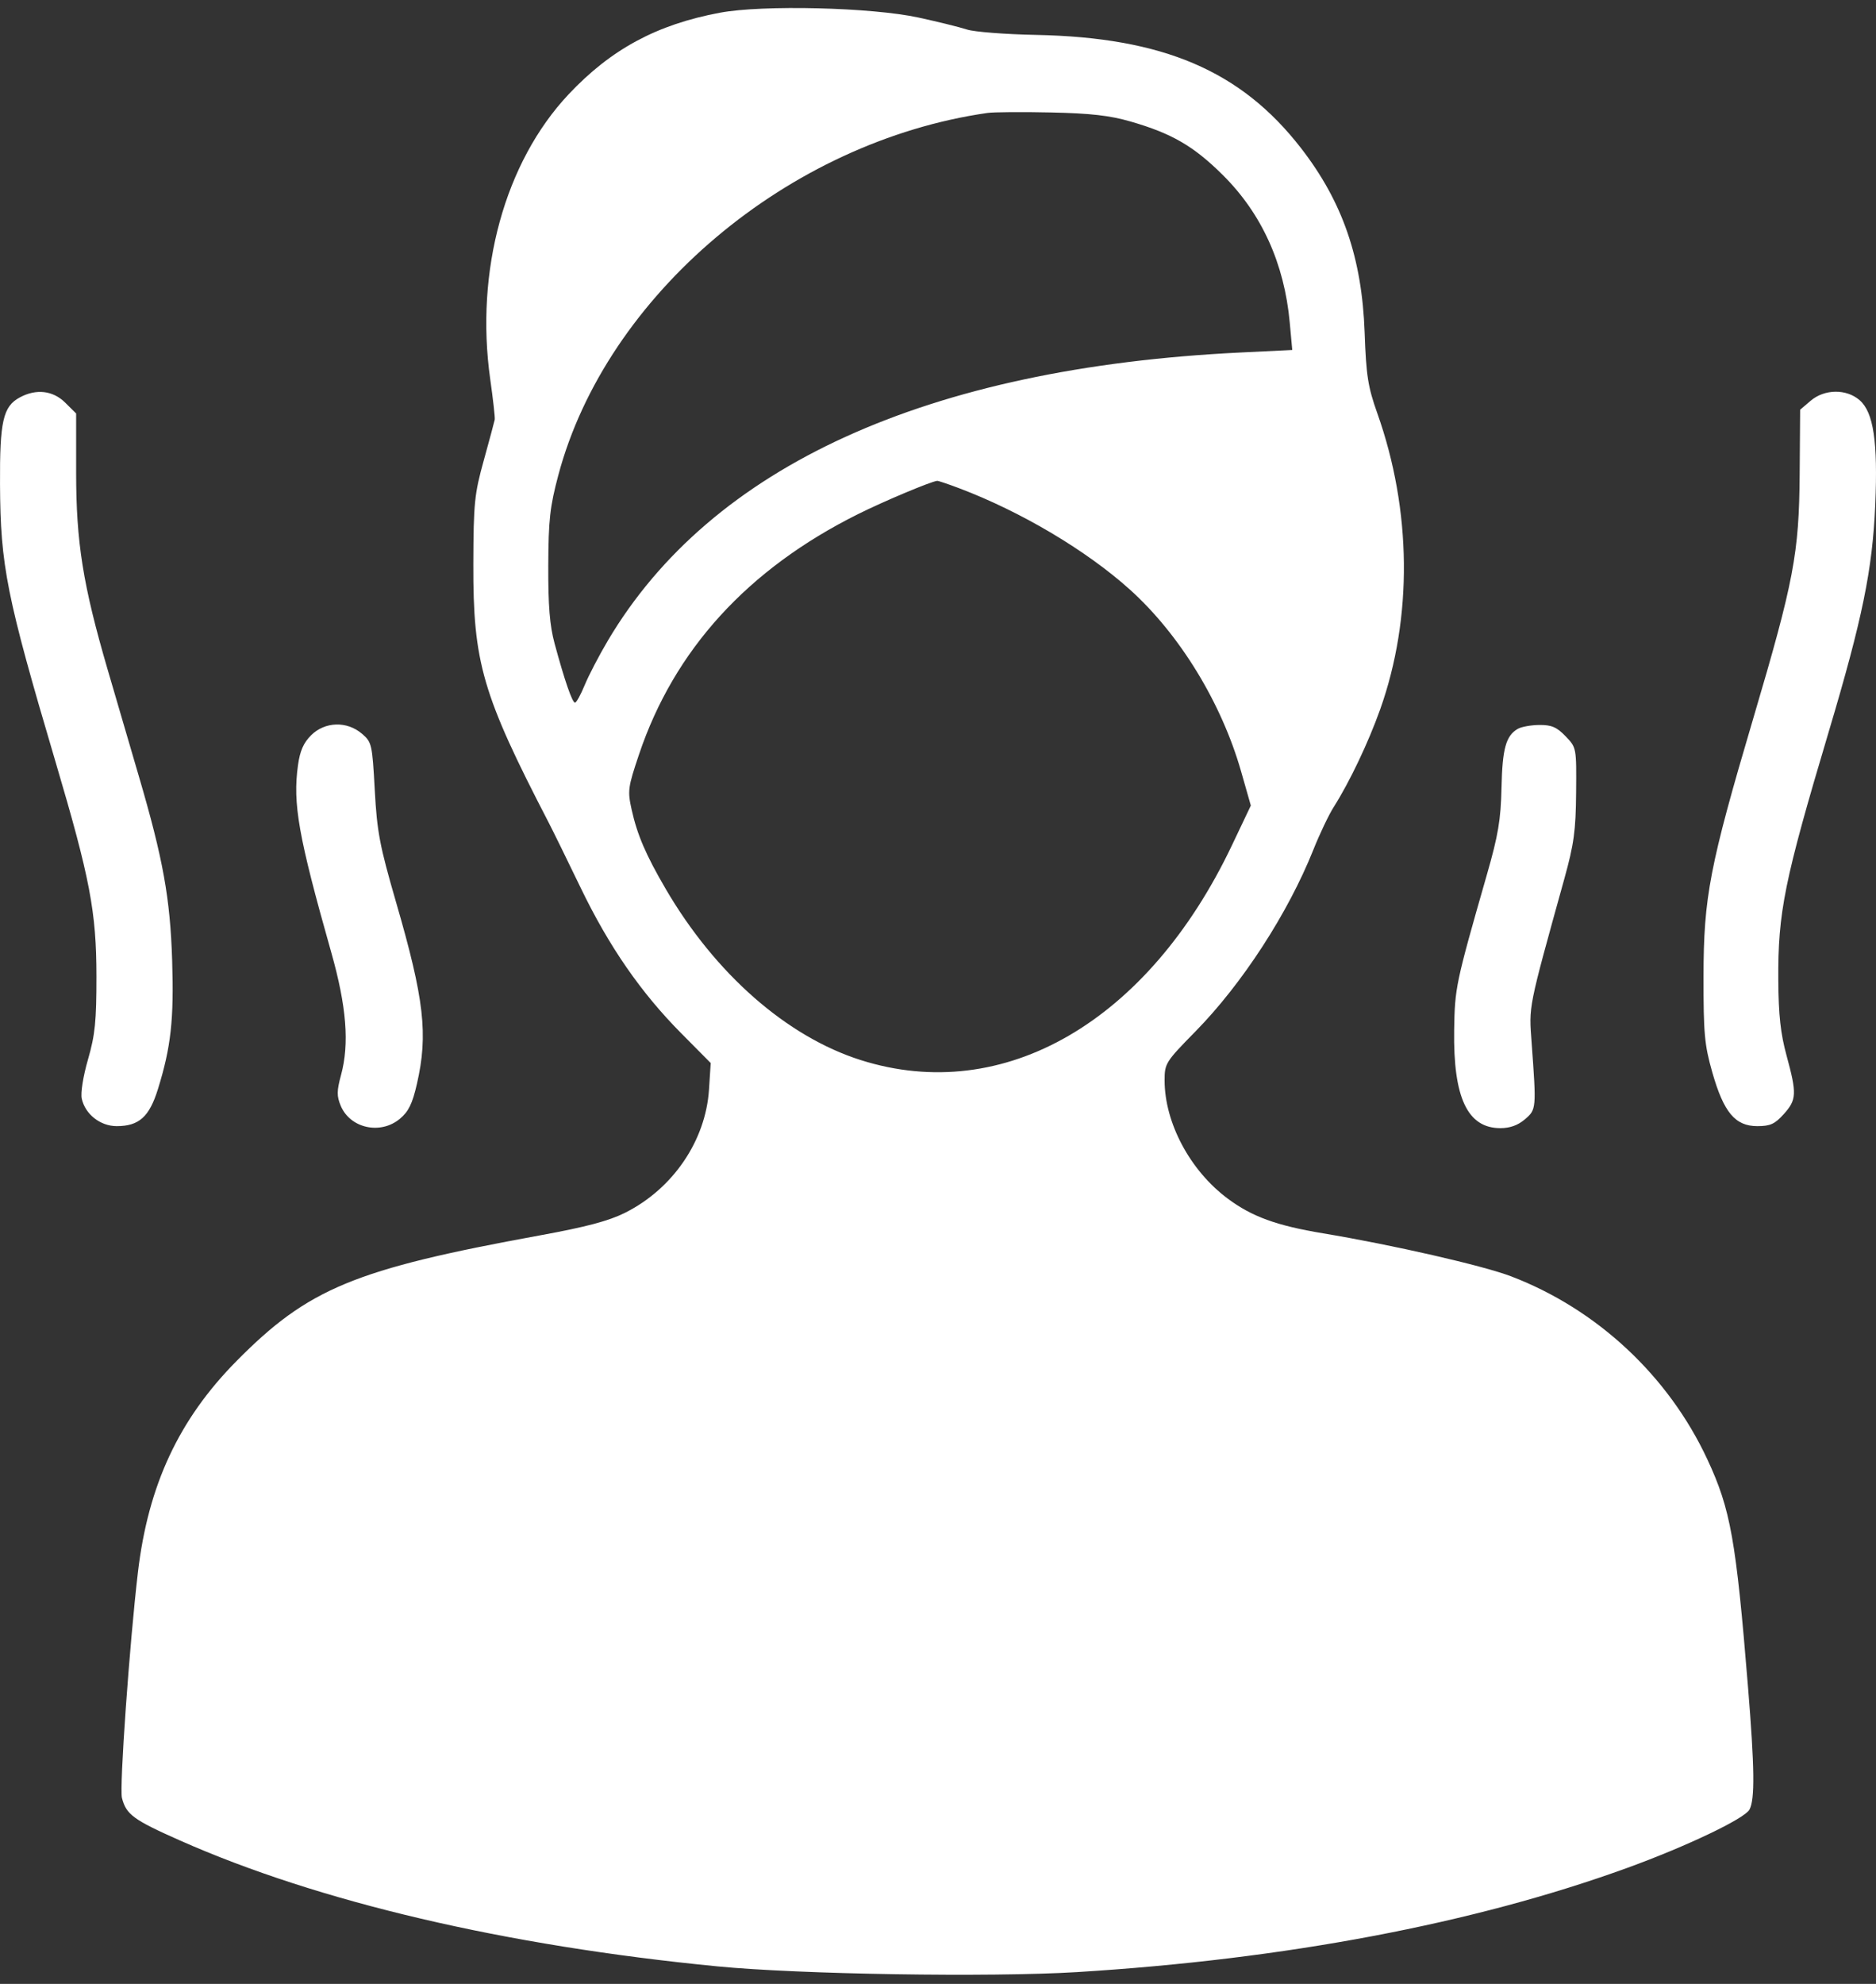 <?xml version="1.0" encoding="UTF-8"?> <svg xmlns="http://www.w3.org/2000/svg" width="175" height="185" viewBox="0 0 175 185" fill="none"><rect x="0" y="0" width="175" height="185" fill="#333333" stroke="none"/><path fill-rule="evenodd" clip-rule="evenodd" d="M67.155 1.186C61.27 2.286 57.005 4.585 53.047 8.79C47.089 15.121 44.301 25.251 45.732 35.375C45.998 37.249 46.186 38.939 46.151 39.129C46.116 39.319 45.656 41.026 45.13 42.924C44.255 46.078 44.172 46.908 44.154 52.585C44.126 61.807 44.984 64.75 51.198 76.737C51.591 77.496 52.924 80.213 54.161 82.775C56.807 88.258 59.779 92.556 63.562 96.37L66.298 99.129L66.138 101.6C65.829 106.37 62.776 110.854 58.313 113.089C56.781 113.857 54.689 114.412 50.358 115.202C33.069 118.356 28.76 120.141 22.055 126.927C16.684 132.362 13.823 138.492 12.866 146.616C12.082 153.266 11.13 166.689 11.374 167.651C11.768 169.207 12.441 169.701 16.802 171.633C29.731 177.359 47.13 181.433 66.911 183.365C74.549 184.112 92.386 184.395 100.466 183.9C119.905 182.706 137.516 179.372 151.812 174.177C157.325 172.175 162.742 169.591 163.196 168.748C163.711 167.793 163.676 164.878 163.059 157.292C161.941 143.569 161.437 140.746 159.274 136.101C155.644 128.305 148.991 122.097 140.976 119.025C138.356 118.021 129.896 116.086 123.416 115.009C119.063 114.285 116.783 113.454 114.519 111.766C111.011 109.151 108.638 104.702 108.638 100.741C108.638 99.169 108.735 99.015 111.506 96.194C115.875 91.747 120.153 85.158 122.517 79.235C123.104 77.762 123.96 75.969 124.418 75.249C125.888 72.938 127.653 69.228 128.748 66.149C131.792 57.588 131.693 47.577 128.476 38.525C127.607 36.079 127.441 35.024 127.299 31.021C127.052 24.059 125.242 18.814 121.356 13.803C115.764 6.593 108.487 3.487 96.641 3.255C93.772 3.199 90.878 2.974 90.208 2.755C89.539 2.536 87.505 2.033 85.688 1.638C81.308 0.685 71.161 0.438 67.155 1.186ZM105.452 11.328C109.307 12.44 111.345 13.62 114.066 16.32C117.697 19.922 119.81 24.579 120.313 30.089L120.546 32.636L115.722 32.871C86.505 34.293 66.357 43.462 56.711 59.725C55.889 61.111 54.914 62.983 54.544 63.883C54.174 64.784 53.767 65.521 53.638 65.522C53.382 65.523 52.666 63.451 51.733 60.003C51.281 58.335 51.131 56.479 51.145 52.757C51.161 48.484 51.298 47.251 52.084 44.304C56.563 27.518 73.54 13.197 92.121 10.531C92.695 10.449 95.355 10.429 98.032 10.487C101.73 10.567 103.514 10.769 105.452 11.328ZM1.848 37.059C0.284 37.902 -0.029 39.273 0.002 45.167C0.042 52.782 0.6 55.575 5.18 71.044C8.4 81.921 8.992 85.026 8.996 91.055C8.999 95.231 8.869 96.51 8.21 98.79C7.754 100.368 7.508 101.916 7.627 102.455C7.949 103.908 9.357 105.013 10.887 105.013C12.963 105.013 13.927 104.15 14.729 101.572C15.948 97.657 16.235 95.064 16.059 89.556C15.874 83.753 15.214 80.101 12.963 72.424C12.211 69.862 10.894 65.359 10.035 62.418C7.735 54.54 7.102 50.575 7.102 44.045V38.558L6.086 37.55C4.942 36.414 3.378 36.233 1.848 37.059ZM168.9 37.374L167.924 38.207L167.88 44.188C167.825 51.629 167.342 54.172 163.555 66.975C159.476 80.762 158.92 83.647 158.91 91.055C158.904 96.379 159 97.436 159.728 99.992C160.791 103.728 161.865 105.013 163.926 105.013C165.136 105.013 165.561 104.82 166.395 103.894C167.6 102.556 167.627 101.995 166.659 98.442C166.096 96.38 165.908 94.66 165.887 91.4C165.847 85.07 166.439 82.151 170.576 68.284C173.733 57.704 174.672 53.132 174.93 47.064C175.181 41.191 174.77 38.447 173.472 37.318C172.239 36.244 170.194 36.269 168.9 37.374ZM89.447 45.518C95.228 47.699 101.347 51.329 105.409 54.987C110.055 59.172 113.952 65.549 115.781 71.96L116.682 75.118L114.925 78.814C107.097 95.281 93.627 103.077 80.298 98.855C73.394 96.667 66.723 90.814 62.092 82.88C60.246 79.716 59.443 77.848 58.923 75.504C58.532 73.746 58.574 73.431 59.609 70.354C62.89 60.594 69.748 53.07 80.034 47.945C82.463 46.735 86.842 44.895 87.427 44.839C87.522 44.83 88.431 45.135 89.447 45.518ZM29.024 68.56C28.315 69.264 27.981 70.025 27.797 71.356C27.297 74.96 27.835 77.983 30.901 88.812C32.327 93.847 32.605 97.335 31.812 100.25C31.412 101.723 31.407 102.212 31.783 103.112C32.662 105.219 35.49 105.842 37.302 104.329C38.113 103.652 38.468 102.925 38.893 101.07C39.95 96.458 39.575 93.186 36.953 84.155C35.416 78.861 35.171 77.569 34.959 73.675C34.725 69.386 34.684 69.205 33.756 68.414C32.36 67.222 30.309 67.286 29.024 68.56ZM141.589 67.964C140.476 68.607 140.146 69.798 140.066 73.459C140.001 76.443 139.761 77.873 138.701 81.567C135.79 91.72 135.709 92.106 135.649 96.058C135.555 102.361 136.894 105.201 139.96 105.201C140.855 105.201 141.598 104.934 142.25 104.377C143.319 103.465 143.325 103.396 142.878 97.263C142.62 93.722 142.512 94.265 145.936 81.912C146.823 78.716 146.995 77.454 147.025 73.915C147.061 69.716 147.06 69.713 146.04 68.653C145.222 67.805 144.737 67.596 143.606 67.604C142.829 67.61 141.921 67.772 141.589 67.964Z" fill="white"></path></svg> 